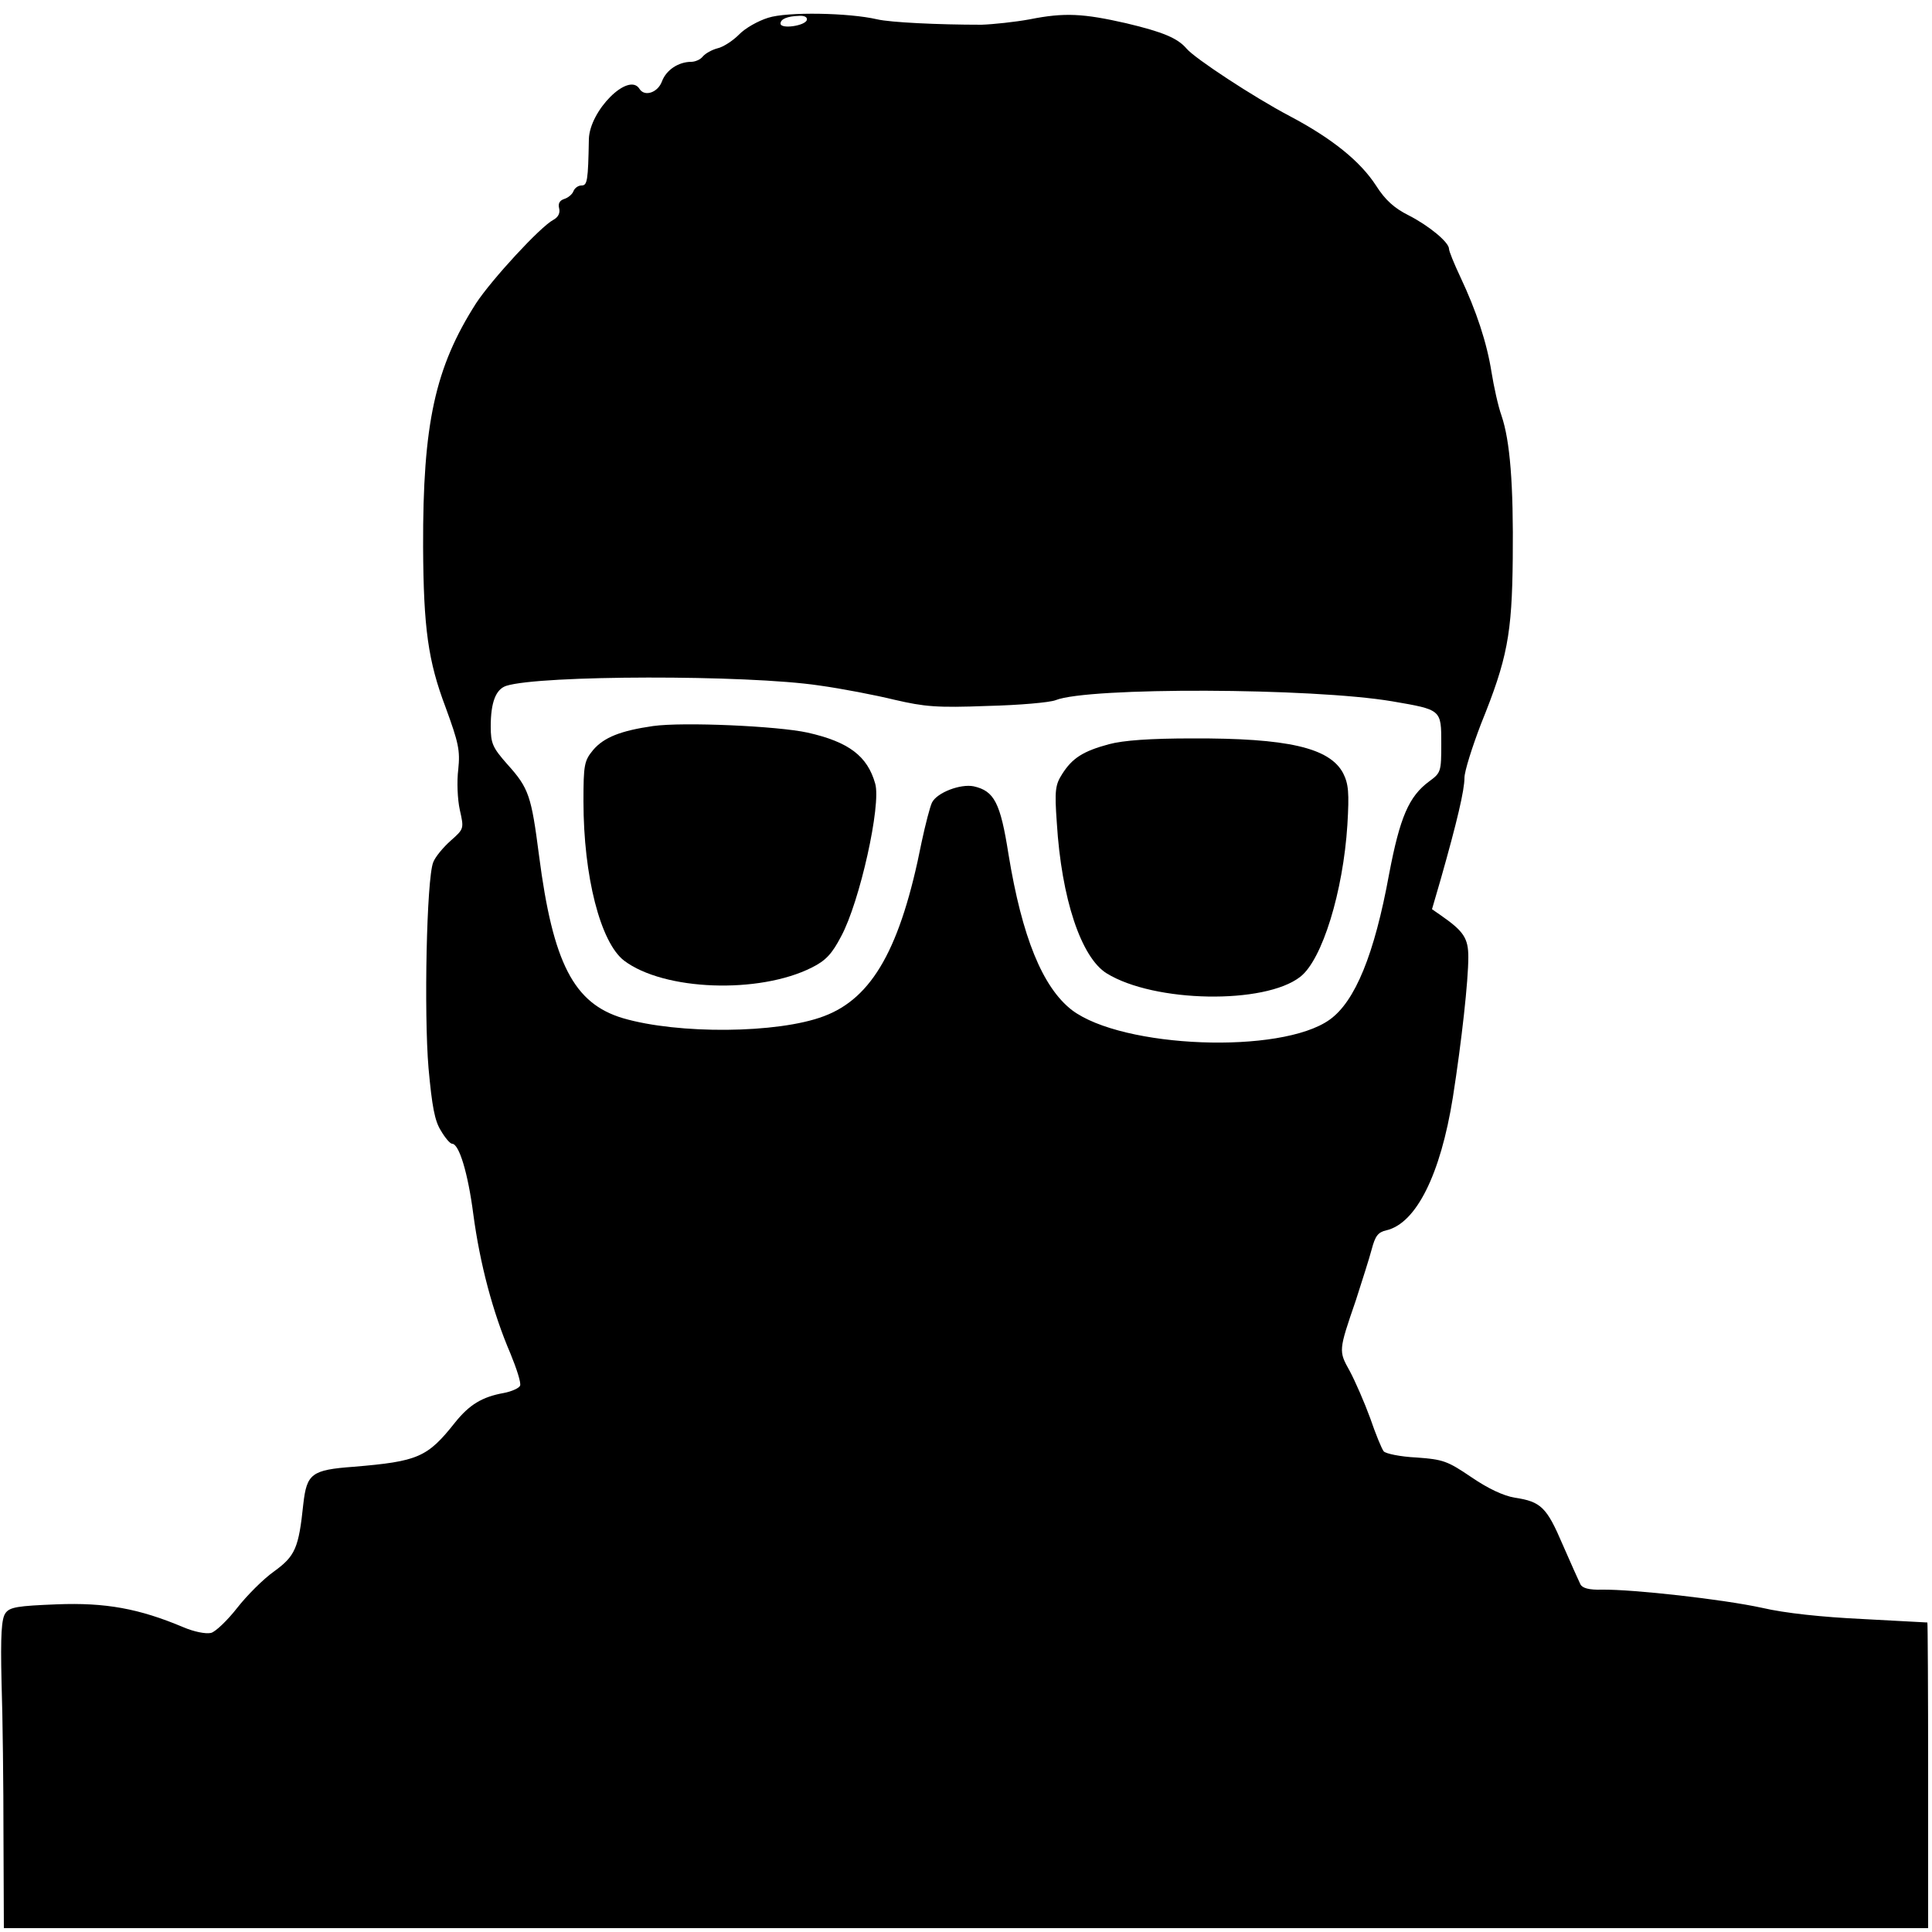<?xml version="1.0" standalone="no"?>
<!DOCTYPE svg PUBLIC "-//W3C//DTD SVG 20010904//EN"
 "http://www.w3.org/TR/2001/REC-SVG-20010904/DTD/svg10.dtd">
<svg version="1.0" xmlns="http://www.w3.org/2000/svg"
 width="500pt" height="500pt" viewBox="0 0 500 500"
 preserveAspectRatio="xMidYMid meet">
<g transform="translate(0,500) scale(0.1,-0.1)"
fill="#000000" stroke="none">
<path d="M1988 4954 c-26 -8 -60 -27 -76 -44 -16 -16 -41 -32 -55 -35 -15 -4
-31 -13 -38 -21 -6 -8 -20 -14 -30 -14 -33 0 -65 -21 -76 -51 -11 -29 -45 -40
-58 -19 -28 45 -129 -56 -131 -130 -2 -108 -4 -120 -19 -120 -9 0 -18 -7 -21
-15 -3 -8 -14 -17 -24 -20 -12 -4 -16 -12 -13 -24 3 -12 -2 -23 -15 -30 -34
-18 -160 -155 -200 -216 -106 -166 -138 -311 -137 -630 1 -211 13 -296 58
-415 34 -93 38 -112 33 -161 -4 -31 -2 -78 4 -105 11 -49 11 -49 -24 -80 -19
-17 -40 -42 -45 -56 -17 -44 -24 -390 -12 -532 9 -99 16 -137 32 -162 11 -19
24 -34 29 -34 18 0 41 -75 55 -183 17 -127 50 -253 96 -360 16 -39 28 -76 25
-83 -2 -6 -21 -15 -42 -19 -56 -10 -89 -30 -126 -76 -72 -91 -96 -101 -263
-115 -109 -8 -121 -18 -130 -96 -12 -115 -21 -135 -76 -175 -27 -19 -70 -62
-95 -94 -25 -32 -56 -62 -68 -65 -14 -3 -44 3 -72 15 -114 48 -201 64 -327 59
-101 -4 -122 -7 -133 -23 -10 -14 -13 -55 -10 -179 3 -89 5 -268 5 -398 l1
-238 2490 0 2490 0 0 395 c0 217 -1 395 -2 396 -2 0 -77 4 -168 9 -104 5 -200
15 -260 29 -101 22 -333 48 -414 47 -34 -1 -51 4 -56 14 -4 8 -25 55 -46 103
-41 96 -56 111 -124 121 -29 5 -68 23 -112 53 -62 42 -73 46 -142 51 -42 2
-80 10 -85 16 -5 6 -21 45 -35 86 -15 41 -39 96 -53 122 -29 52 -29 52 16 183
16 50 35 109 41 132 9 34 16 44 38 49 77 18 140 144 172 344 23 147 40 302 40
363 0 49 -12 67 -71 108 l-23 16 23 79 c42 148 61 229 61 261 0 17 20 80 43
140 68 168 80 231 82 428 2 192 -7 304 -29 369 -9 25 -20 76 -26 113 -12 76
-39 158 -81 247 -16 34 -29 66 -29 72 0 17 -52 60 -105 87 -36 18 -60 39 -84
77 -41 63 -114 122 -224 180 -93 49 -245 149 -266 174 -23 27 -60 43 -157 66
-110 25 -159 28 -249 10 -38 -7 -95 -13 -125 -14 -113 0 -236 6 -270 14 -73
17 -233 20 -282 4z m100 -6 c-5 -15 -68 -24 -68 -9 0 12 18 19 48 20 15 1 22
-4 20 -11z m32 -1722 c58 -8 146 -25 195 -37 78 -18 109 -21 240 -16 83 2 162
9 177 15 84 34 664 32 871 -3 128 -22 127 -21 127 -110 0 -72 -1 -75 -31 -97
-53 -39 -76 -93 -104 -240 -38 -208 -88 -330 -154 -377 -126 -90 -536 -74
-667 25 -76 59 -129 189 -164 403 -21 134 -37 164 -90 176 -34 7 -95 -16 -108
-42 -5 -10 -17 -56 -27 -103 -54 -273 -127 -403 -253 -450 -119 -45 -377 -47
-520 -5 -127 38 -181 142 -217 421 -20 154 -26 174 -82 236 -38 43 -43 54 -43
98 0 62 13 96 40 105 87 28 622 29 810 1z"/>
<path d="M1690 3121 c-83 -12 -127 -29 -155 -62 -23 -28 -25 -38 -25 -133 0
-194 44 -365 105 -412 103 -78 349 -87 486 -18 36 18 52 35 76 81 48 89 104
340 88 395 -20 71 -68 108 -175 132 -77 17 -322 28 -400 17z"/>
<path d="M2870 3074 c-67 -18 -95 -36 -121 -77 -18 -28 -20 -43 -14 -126 12
-197 63 -349 129 -390 123 -76 409 -81 501 -9 57 44 111 221 122 393 5 84 3
106 -11 134 -35 66 -144 91 -391 90 -108 0 -178 -5 -215 -15z"/>
</g>
</svg>
